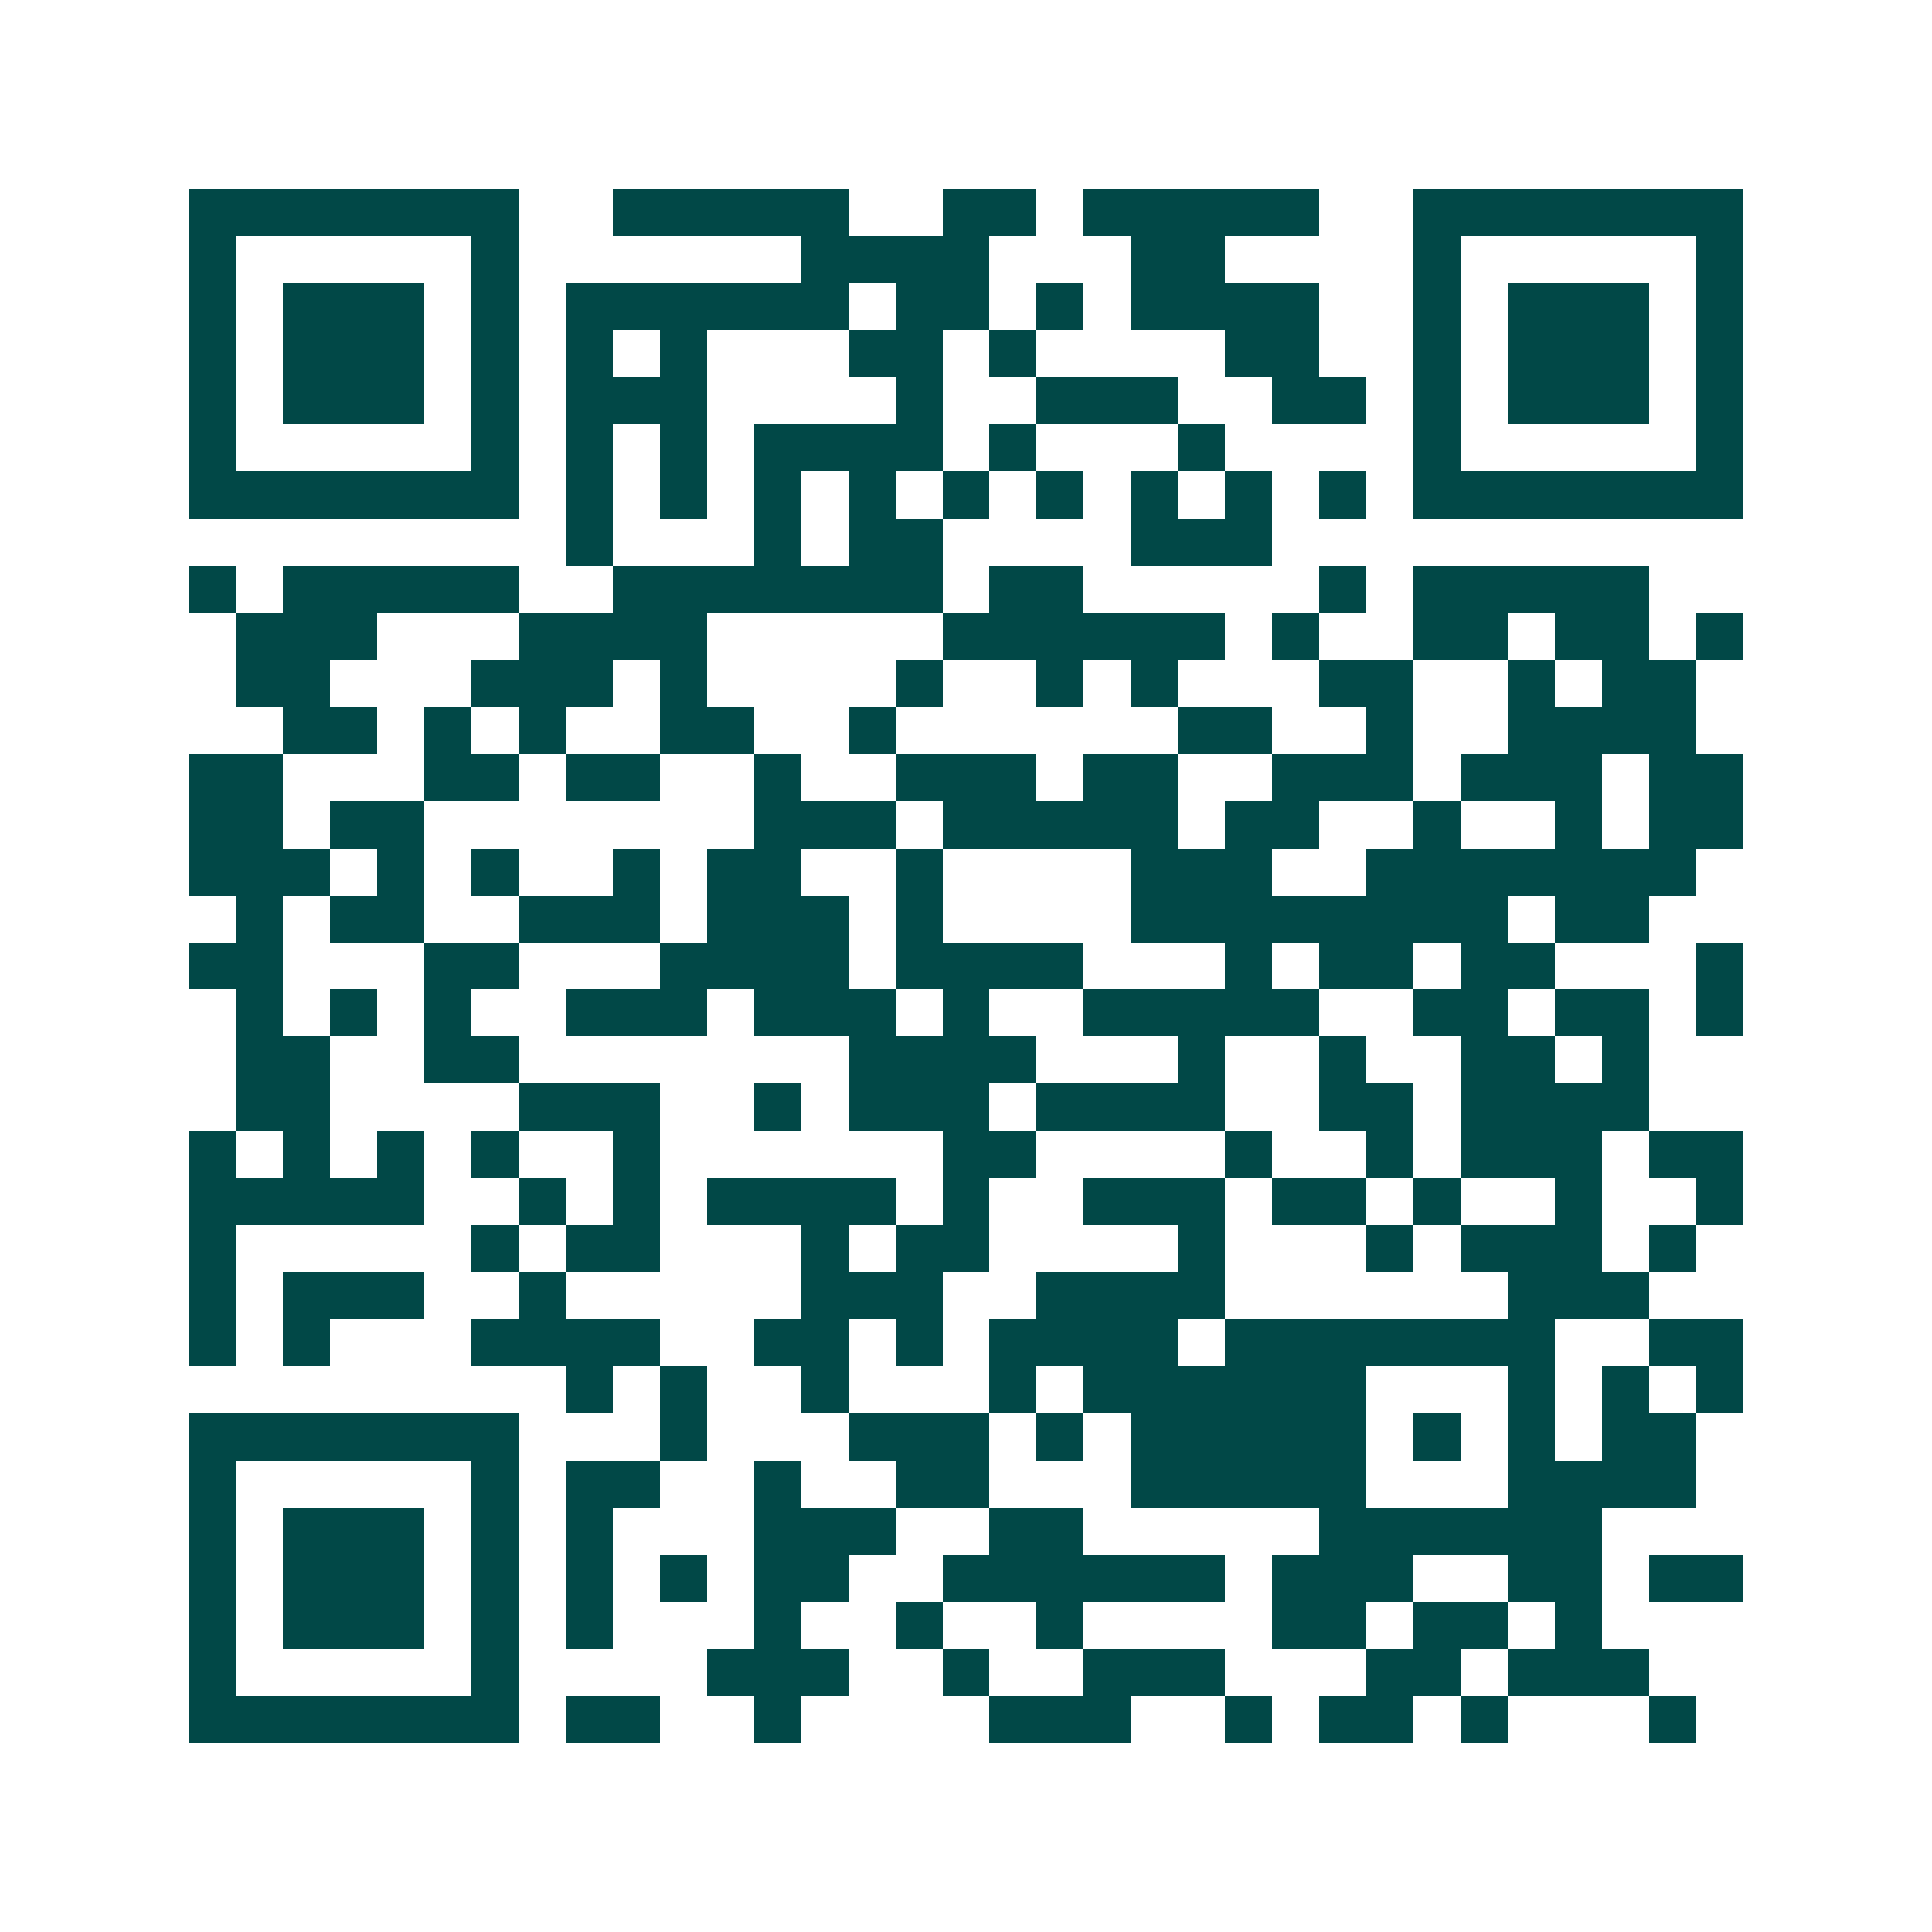 <svg xmlns="http://www.w3.org/2000/svg" width="200" height="200" viewBox="0 0 41 41" shape-rendering="crispEdges"><path fill="#ffffff" d="M0 0h41v41H0z"/><path stroke="#014847" d="M4 4.5h7m2 0h5m2 0h2m1 0h5m2 0h7M4 5.5h1m5 0h1m6 0h4m3 0h2m4 0h1m5 0h1M4 6.5h1m1 0h3m1 0h1m1 0h6m1 0h2m1 0h1m1 0h4m2 0h1m1 0h3m1 0h1M4 7.5h1m1 0h3m1 0h1m1 0h1m1 0h1m3 0h2m1 0h1m4 0h2m2 0h1m1 0h3m1 0h1M4 8.5h1m1 0h3m1 0h1m1 0h3m4 0h1m2 0h3m2 0h2m1 0h1m1 0h3m1 0h1M4 9.5h1m5 0h1m1 0h1m1 0h1m1 0h4m1 0h1m3 0h1m4 0h1m5 0h1M4 10.5h7m1 0h1m1 0h1m1 0h1m1 0h1m1 0h1m1 0h1m1 0h1m1 0h1m1 0h1m1 0h7M12 11.5h1m3 0h1m1 0h2m4 0h3M4 12.5h1m1 0h5m2 0h7m1 0h2m5 0h1m1 0h5M5 13.5h3m3 0h4m5 0h6m1 0h1m2 0h2m1 0h2m1 0h1M5 14.5h2m3 0h3m1 0h1m4 0h1m2 0h1m1 0h1m3 0h2m2 0h1m1 0h2M6 15.5h2m1 0h1m1 0h1m2 0h2m2 0h1m6 0h2m2 0h1m2 0h4M4 16.5h2m3 0h2m1 0h2m2 0h1m2 0h3m1 0h2m2 0h3m1 0h3m1 0h2M4 17.5h2m1 0h2m7 0h3m1 0h5m1 0h2m2 0h1m2 0h1m1 0h2M4 18.5h3m1 0h1m1 0h1m2 0h1m1 0h2m2 0h1m4 0h3m2 0h7M5 19.5h1m1 0h2m2 0h3m1 0h3m1 0h1m4 0h8m1 0h2M4 20.5h2m3 0h2m3 0h4m1 0h4m3 0h1m1 0h2m1 0h2m3 0h1M5 21.5h1m1 0h1m1 0h1m2 0h3m1 0h3m1 0h1m2 0h5m2 0h2m1 0h2m1 0h1M5 22.5h2m2 0h2m7 0h4m3 0h1m2 0h1m2 0h2m1 0h1M5 23.5h2m4 0h3m2 0h1m1 0h3m1 0h4m2 0h2m1 0h4M4 24.5h1m1 0h1m1 0h1m1 0h1m2 0h1m6 0h2m4 0h1m2 0h1m1 0h3m1 0h2M4 25.5h5m2 0h1m1 0h1m1 0h4m1 0h1m2 0h3m1 0h2m1 0h1m2 0h1m2 0h1M4 26.5h1m5 0h1m1 0h2m3 0h1m1 0h2m4 0h1m3 0h1m1 0h3m1 0h1M4 27.5h1m1 0h3m2 0h1m5 0h3m2 0h4m6 0h3M4 28.5h1m1 0h1m3 0h4m2 0h2m1 0h1m1 0h4m1 0h7m2 0h2M12 29.5h1m1 0h1m2 0h1m3 0h1m1 0h6m3 0h1m1 0h1m1 0h1M4 30.5h7m3 0h1m3 0h3m1 0h1m1 0h5m1 0h1m1 0h1m1 0h2M4 31.5h1m5 0h1m1 0h2m2 0h1m2 0h2m3 0h5m3 0h4M4 32.5h1m1 0h3m1 0h1m1 0h1m3 0h3m2 0h2m5 0h6M4 33.5h1m1 0h3m1 0h1m1 0h1m1 0h1m1 0h2m2 0h6m1 0h3m2 0h2m1 0h2M4 34.5h1m1 0h3m1 0h1m1 0h1m3 0h1m2 0h1m2 0h1m4 0h2m1 0h2m1 0h1M4 35.5h1m5 0h1m4 0h3m2 0h1m2 0h3m3 0h2m1 0h3M4 36.5h7m1 0h2m2 0h1m4 0h3m2 0h1m1 0h2m1 0h1m3 0h1"/></svg>
